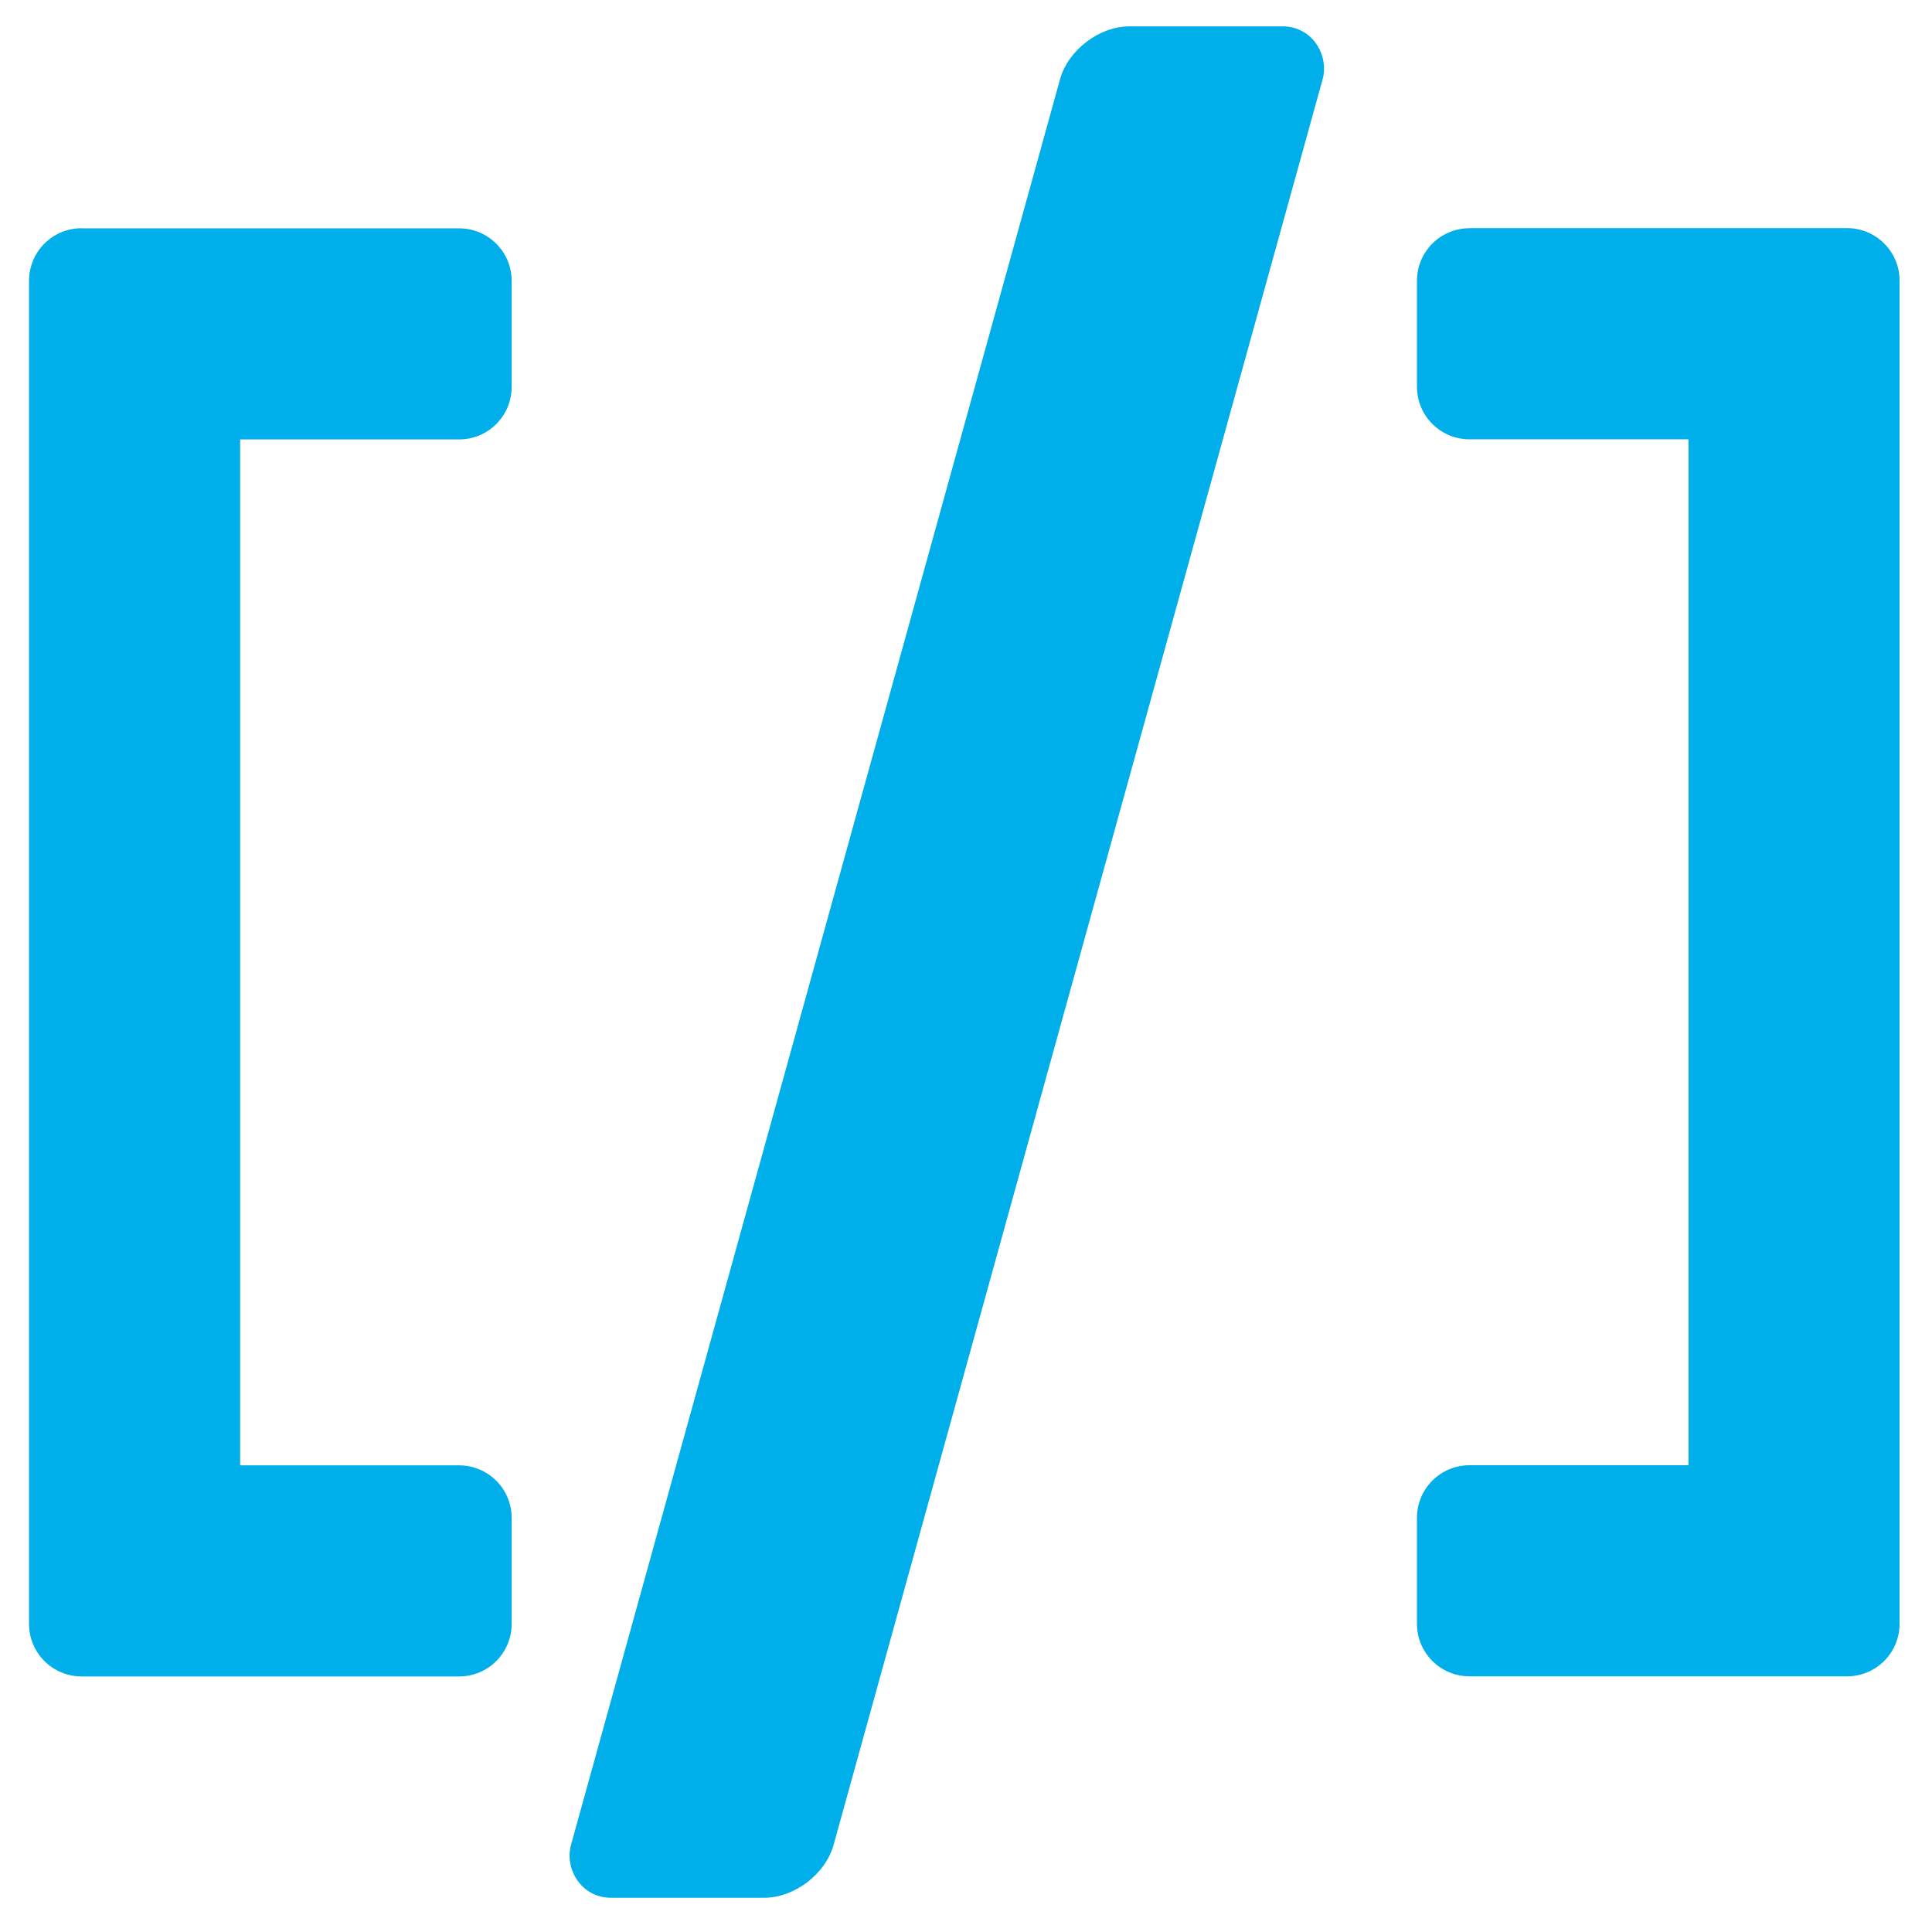 <svg xmlns="http://www.w3.org/2000/svg" width="64" height="64" viewBox="0 0 16.933 16.933"><defs><linearGradient id="a"><stop offset="0" stop-color="#809f80" stop-opacity=".498"/><stop offset="1" stop-color="#ff02d1" stop-opacity="0"/></linearGradient></defs><g fill="#00aee9" transform="translate(-22.213 -238.799) scale(.934)"><path d="M24.549 257.815c-.274 0-.494.221-.494.494v12.602c0 .274.221.494.494.494h3.541c.274 0 .494-.221.494-.494v-.993c0-.274-.221-.494-.494-.494h-2.054v-9.627h2.054c.274 0 .494-.221.494-.494v-.993c0-.274-.221-.494-.494-.494h-3.541z"/><rect ry=".515" transform="matrix(1 0 -.267 .964 0 0)" y="265.478" x="104.75" height="18.217" width="2.464"/><path d="M37.573 257.815c-.274 0-.494.221-.494.494v.993c0 .274.221.494.494.494h2.054v9.627H37.573c-.274 0-.494.221-.494.494v.993c0 .274.221.494.494.494h3.541c.274 0 .494-.221.494-.494v-12.602c0-.274-.221-.494-.494-.494H37.573z"/></g></svg>